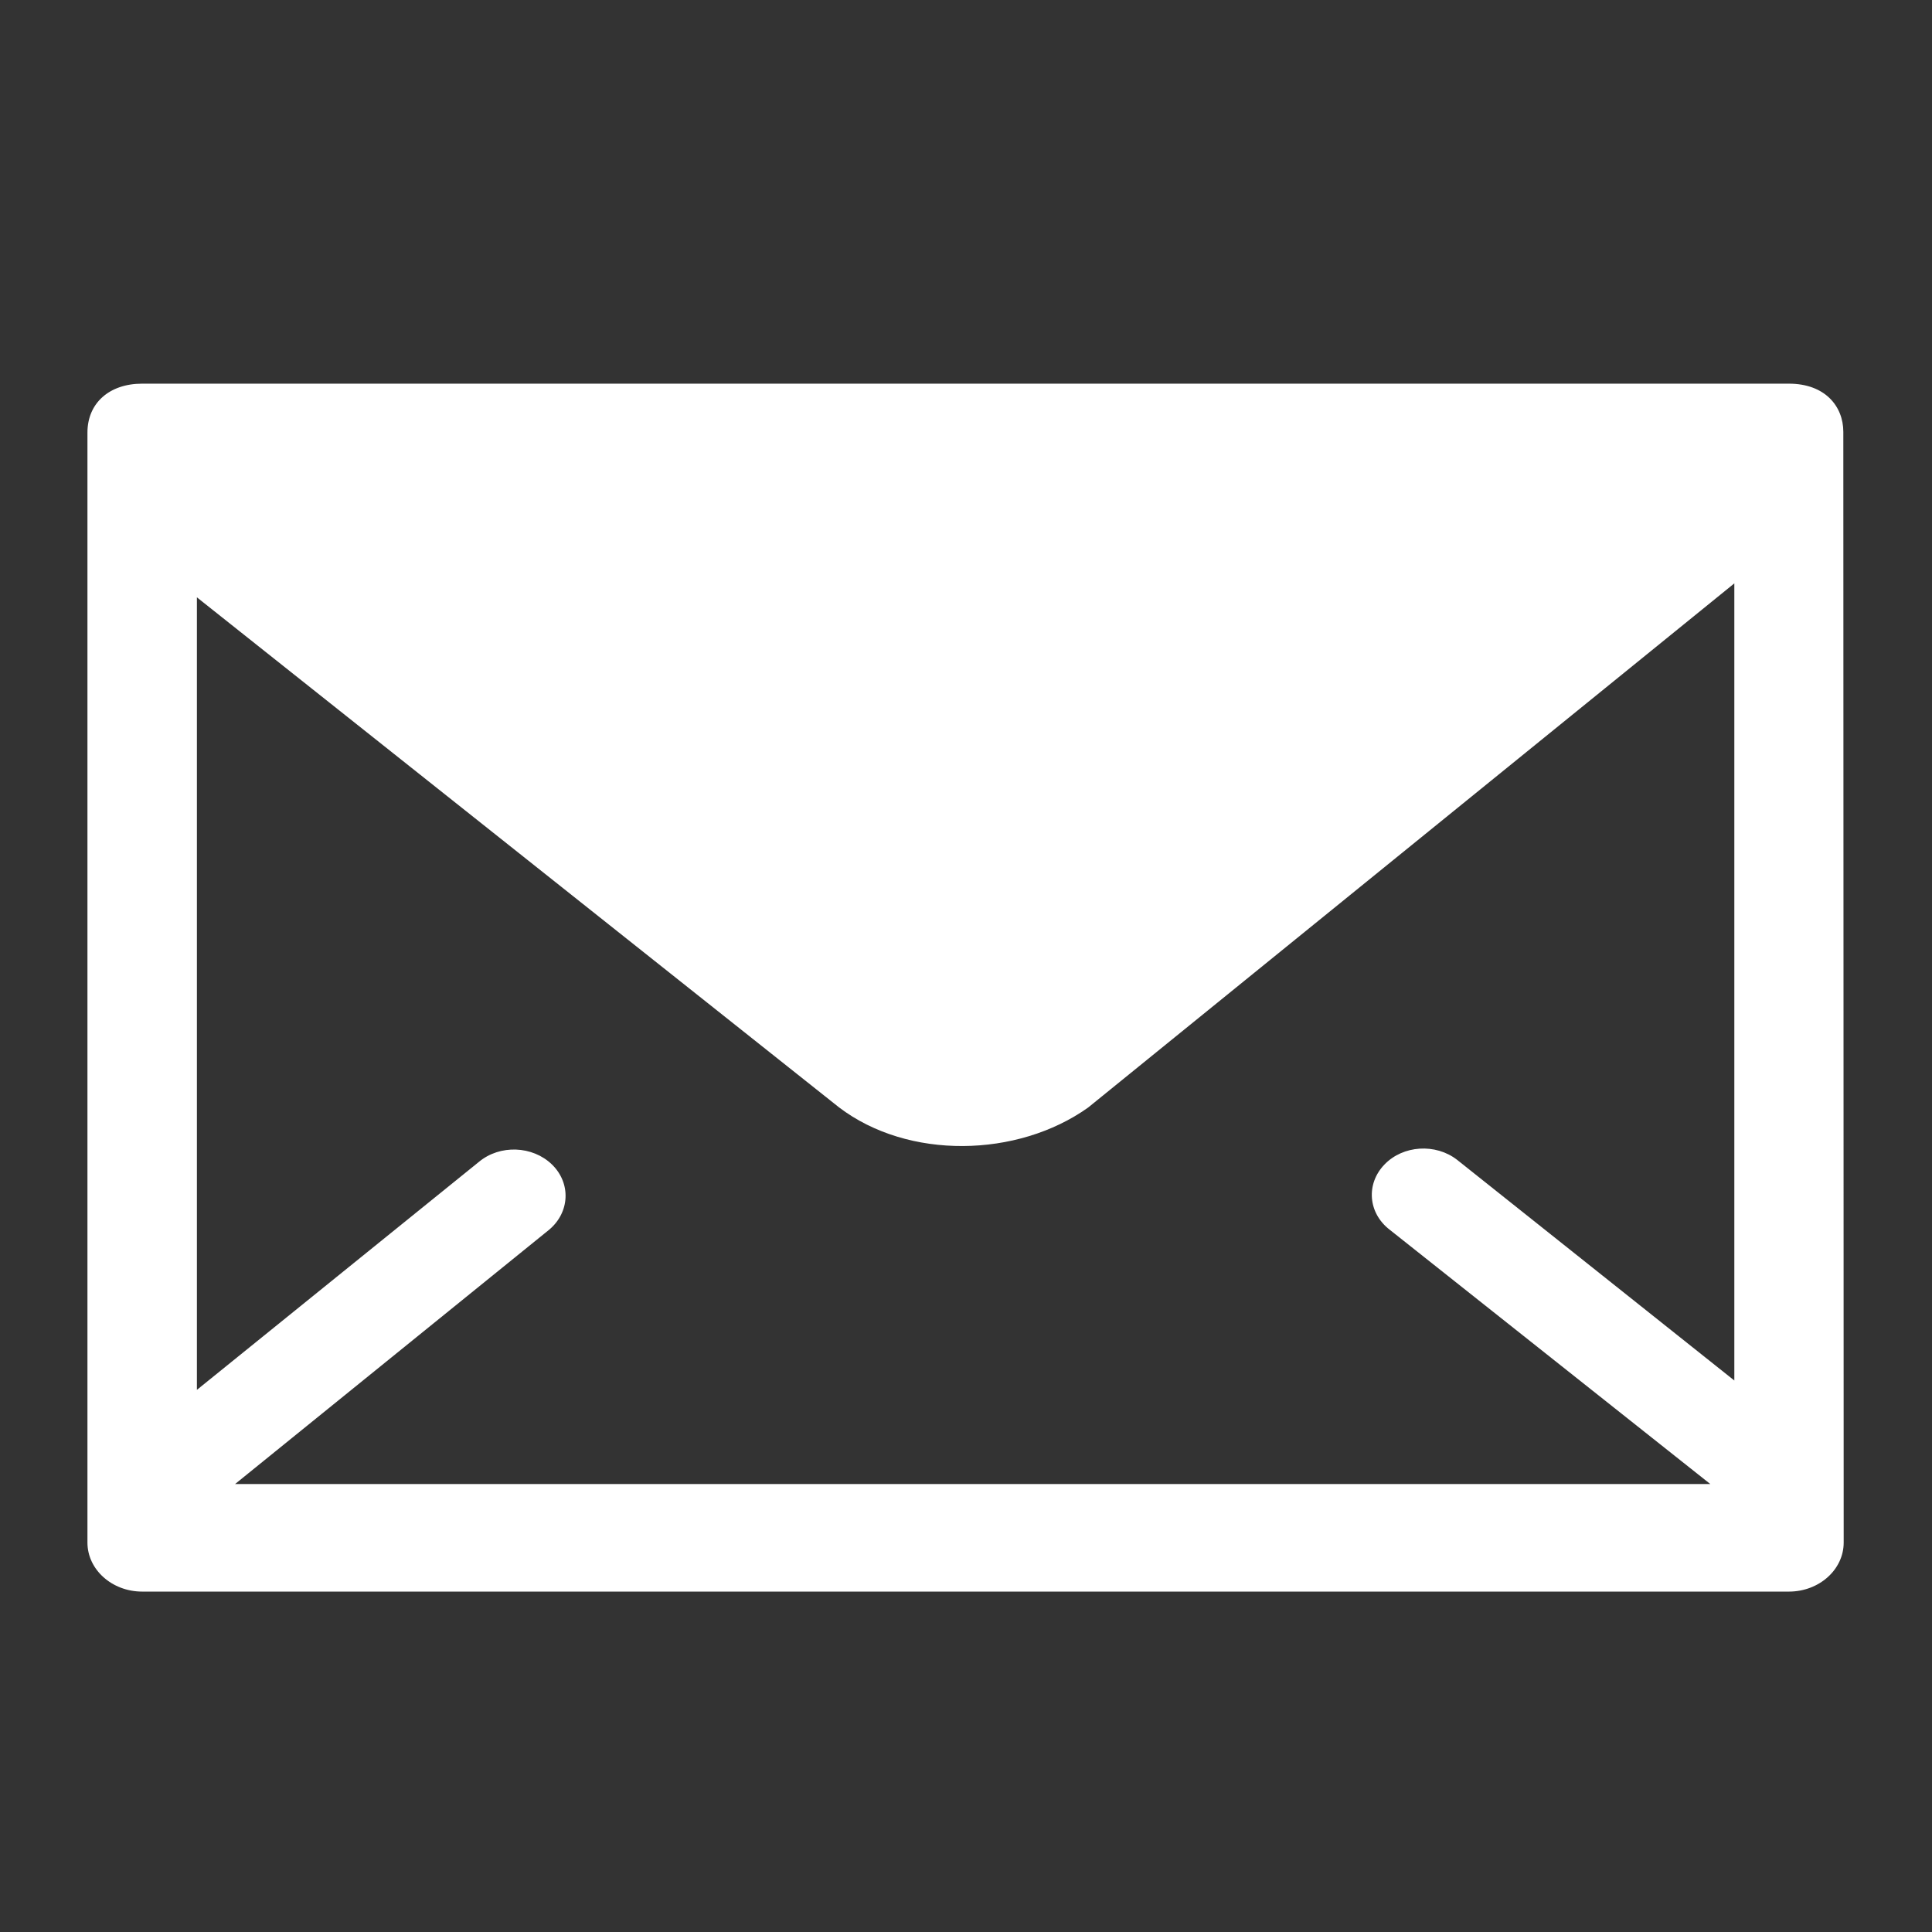 <?xml version="1.0" encoding="utf-8"?>
<!-- Generator: Adobe Illustrator 27.3.1, SVG Export Plug-In . SVG Version: 6.00 Build 0)  -->
<svg version="1.1" id="Layer_1" xmlns="http://www.w3.org/2000/svg" xmlns:xlink="http://www.w3.org/1999/xlink" x="0px" y="0px"
	 viewBox="0 0 1080 1080" style="enable-background:new 0 0 1080 1080;" xml:space="preserve">
<rect x="0" y="0" width="1080" height="1080" fill="#333333" stroke="none"/>
<style type="text/css">
	.st0{clip-path:url(#SVGID_00000040555130231077633990000008986587831950835359_);fill:#FFFFFF;}
</style>
<g>
	<defs>
		<rect id="SVGID_1_" x="49.16" y="214.47" width="981.68" height="675.25"/>
	</defs>
	<clipPath id="SVGID_00000156575288290586013730000013772371111461512334_">
		<use xlink:href="#SVGID_1_"  style="overflow:visible;"/>
	</clipPath>
	<path style="clip-path:url(#SVGID_00000156575288290586013730000013772371111461512334_);fill:#FFFFFF;" d="M776.84,687.42
		l179.21,142.15H131.43l175.44-142.06c11.74-9.77,12.43-26.13,1.64-36.59c-10.83-10.48-29.07-11.17-40.76-1.45L110.07,776.94V333.92
		L468.99,619c38.66,29.45,99.79,28.21,139.26,0.14L969.5,326.11v445.6L814.54,648.36c-12-9.33-30.21-8.23-40.63,2.63
		C763.5,661.77,764.7,678.06,776.84,687.42z M1000,214.47c-17.47,0-920.52,0-920.52,0c-18.39,0-30.6,10.88-30.6,27.35
		c0,8,0,620.49,0,620.49c0,15.11,13.73,27.4,30.6,27.4H1000c16.91,0,30.63-12.28,30.63-27.4c0,0-0.2-613.42-0.2-620.88
		C1030.43,227.03,1020.1,214.47,1000,214.47z"/>
</g>
</svg>
